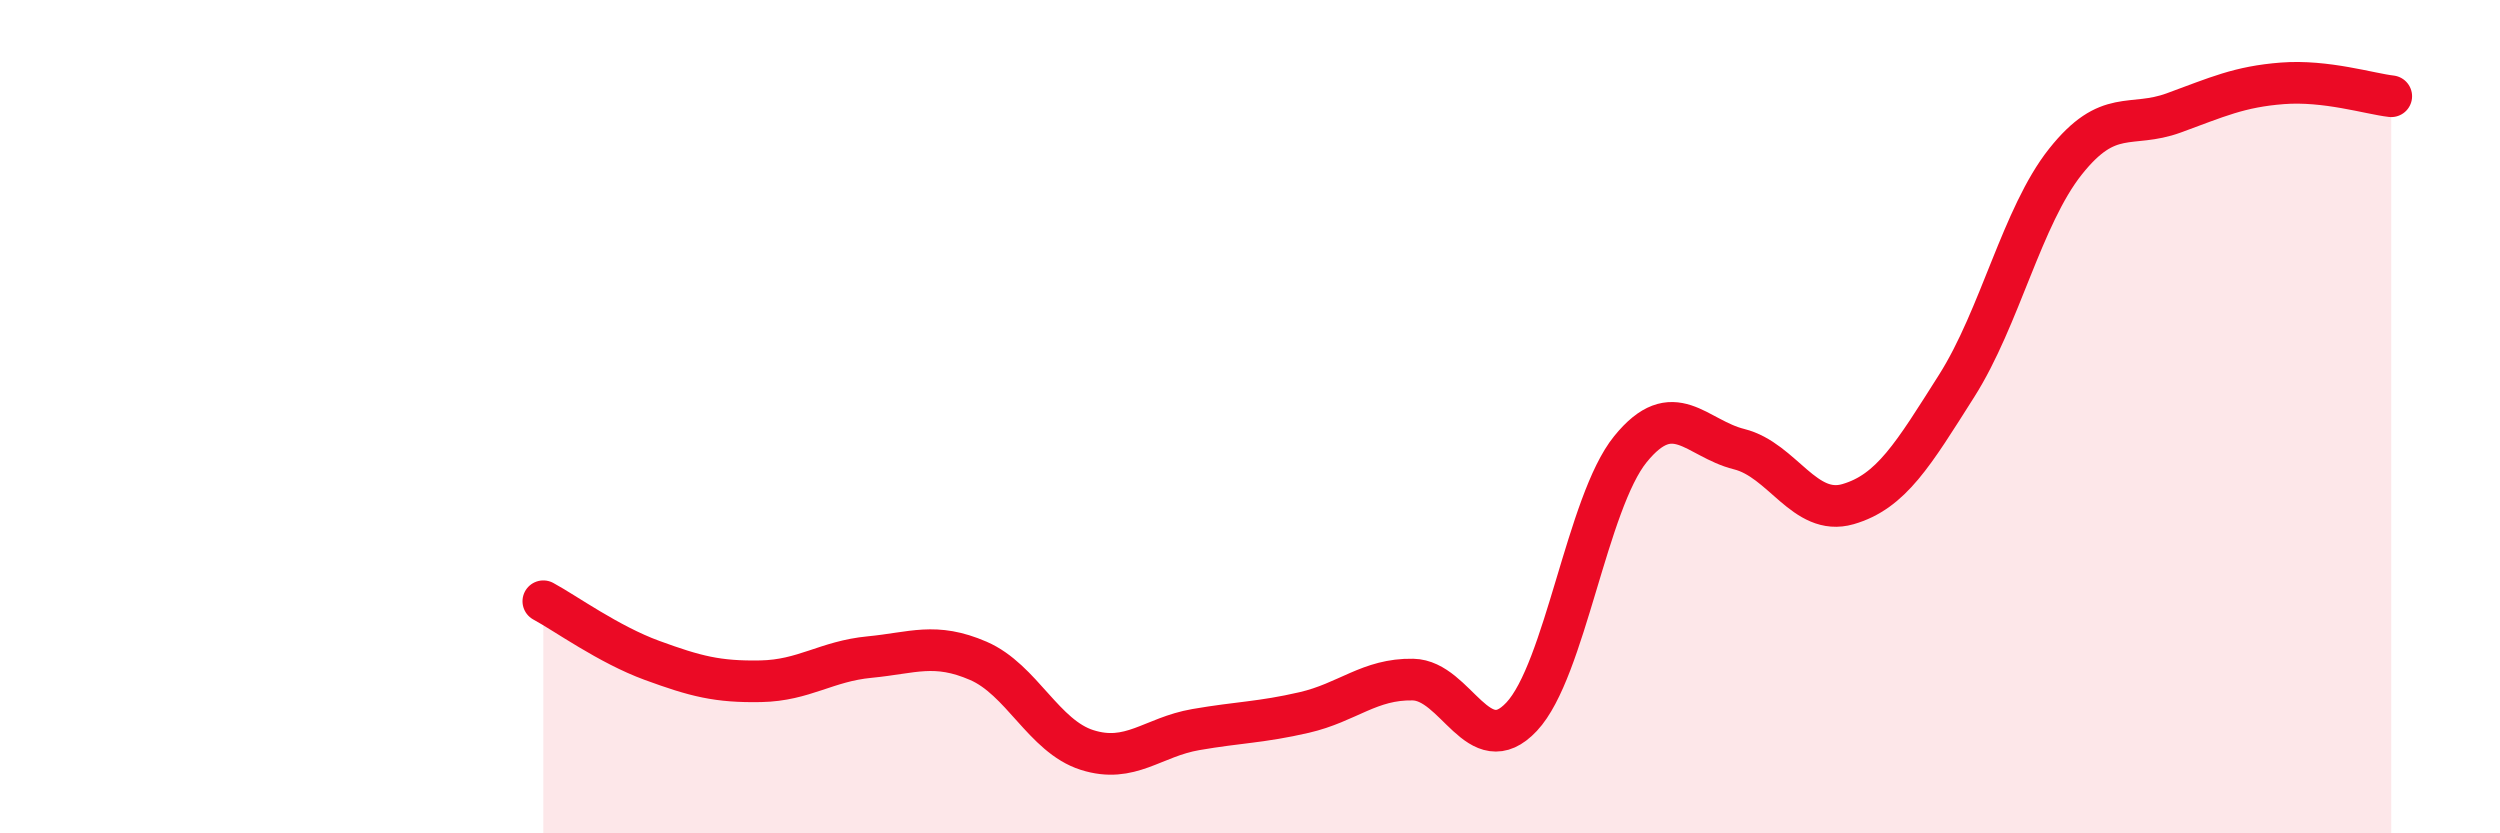 
    <svg width="60" height="20" viewBox="0 0 60 20" xmlns="http://www.w3.org/2000/svg">
      <path
        d="M 13.04,14.43 C 13.56,14.71 14.61,15.47 15.65,15.85 C 16.69,16.23 17.22,16.37 18.26,16.35 C 19.3,16.33 19.83,15.87 20.87,15.77 C 21.91,15.67 22.44,15.41 23.48,15.86 C 24.52,16.31 25.05,17.67 26.09,18 C 27.13,18.33 27.66,17.69 28.7,17.51 C 29.74,17.33 30.26,17.34 31.3,17.1 C 32.34,16.86 32.87,16.29 33.91,16.31 C 34.95,16.33 35.48,18.31 36.52,17.2 C 37.56,16.09 38.09,12.06 39.13,10.78 C 40.17,9.5 40.7,10.52 41.74,10.78 C 42.78,11.04 43.31,12.4 44.35,12.1 C 45.39,11.8 45.92,10.9 46.96,9.26 C 48,7.62 48.53,5.19 49.57,3.88 C 50.61,2.57 51.13,3.09 52.17,2.71 C 53.21,2.33 53.74,2.08 54.78,2 C 55.82,1.92 56.87,2.25 57.39,2.31L57.39 20L13.04 20Z"
        fill="#EB0A25"
        opacity="0.1"
        stroke-linecap="round"
        stroke-linejoin="round"
      />
      <path
        d="M 13.04,14.43 C 13.56,14.71 14.61,15.47 15.65,15.85 C 16.69,16.23 17.22,16.37 18.26,16.35 C 19.3,16.33 19.83,15.87 20.87,15.77 C 21.91,15.67 22.44,15.41 23.48,15.86 C 24.52,16.31 25.05,17.67 26.09,18 C 27.13,18.33 27.66,17.69 28.7,17.51 C 29.74,17.33 30.26,17.34 31.3,17.1 C 32.34,16.86 32.87,16.29 33.91,16.31 C 34.95,16.33 35.48,18.31 36.52,17.2 C 37.56,16.09 38.09,12.06 39.13,10.78 C 40.17,9.5 40.7,10.52 41.74,10.78 C 42.78,11.04 43.31,12.4 44.35,12.1 C 45.39,11.8 45.92,10.9 46.96,9.26 C 48,7.62 48.53,5.19 49.57,3.88 C 50.61,2.57 51.13,3.09 52.17,2.71 C 53.21,2.33 53.74,2.08 54.78,2 C 55.82,1.92 56.87,2.25 57.39,2.31"
        stroke="#EB0A25"
        stroke-width="1"
        fill="none"
        stroke-linecap="round"
        stroke-linejoin="round"
      />
    </svg>
  